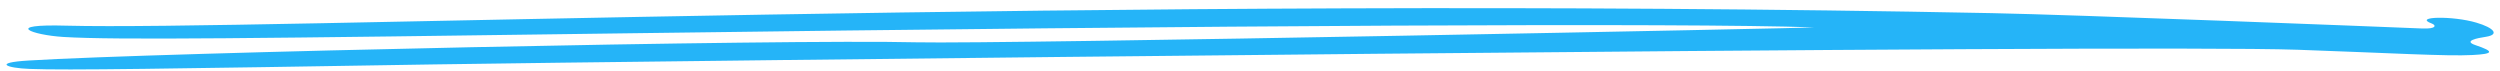 <svg width="248" height="7" viewBox="0 0 248 7" fill="none" xmlns="http://www.w3.org/2000/svg">
<path fill-rule="evenodd" clip-rule="evenodd" d="M6.285 3.666C11.52 3.987 25.262 3.806 62.567 3.299C120.82 2.506 167.058 2.267 179.916 2.715C180.937 2.76 99.289 4.393 90.899 4.197C77.819 3.872 15.396 5.223 2.843 6.003C-0.726 6.215 0.622 6.752 2.951 6.837C6.588 6.983 16.345 6.82 43.095 6.389C61.906 6.093 211.576 4.36 227.944 4.936C237.134 5.259 242.719 5.595 245.269 5.458C247.404 5.347 247.432 5.108 245.573 4.479C244.323 4.06 245.722 3.781 246.613 3.648C247.982 3.43 247.398 2.762 245.668 2.25C243.33 1.548 239.313 1.627 241.237 2.335C241.653 2.488 241.755 2.884 240.287 2.826C236.011 2.65 205.793 1.461 197.595 1.303C110.061 -0.439 24.708 3.018 6.619 2.547C0.206 2.362 3.157 3.473 6.285 3.666Z" fill="#25B4F8"/>
</svg>
